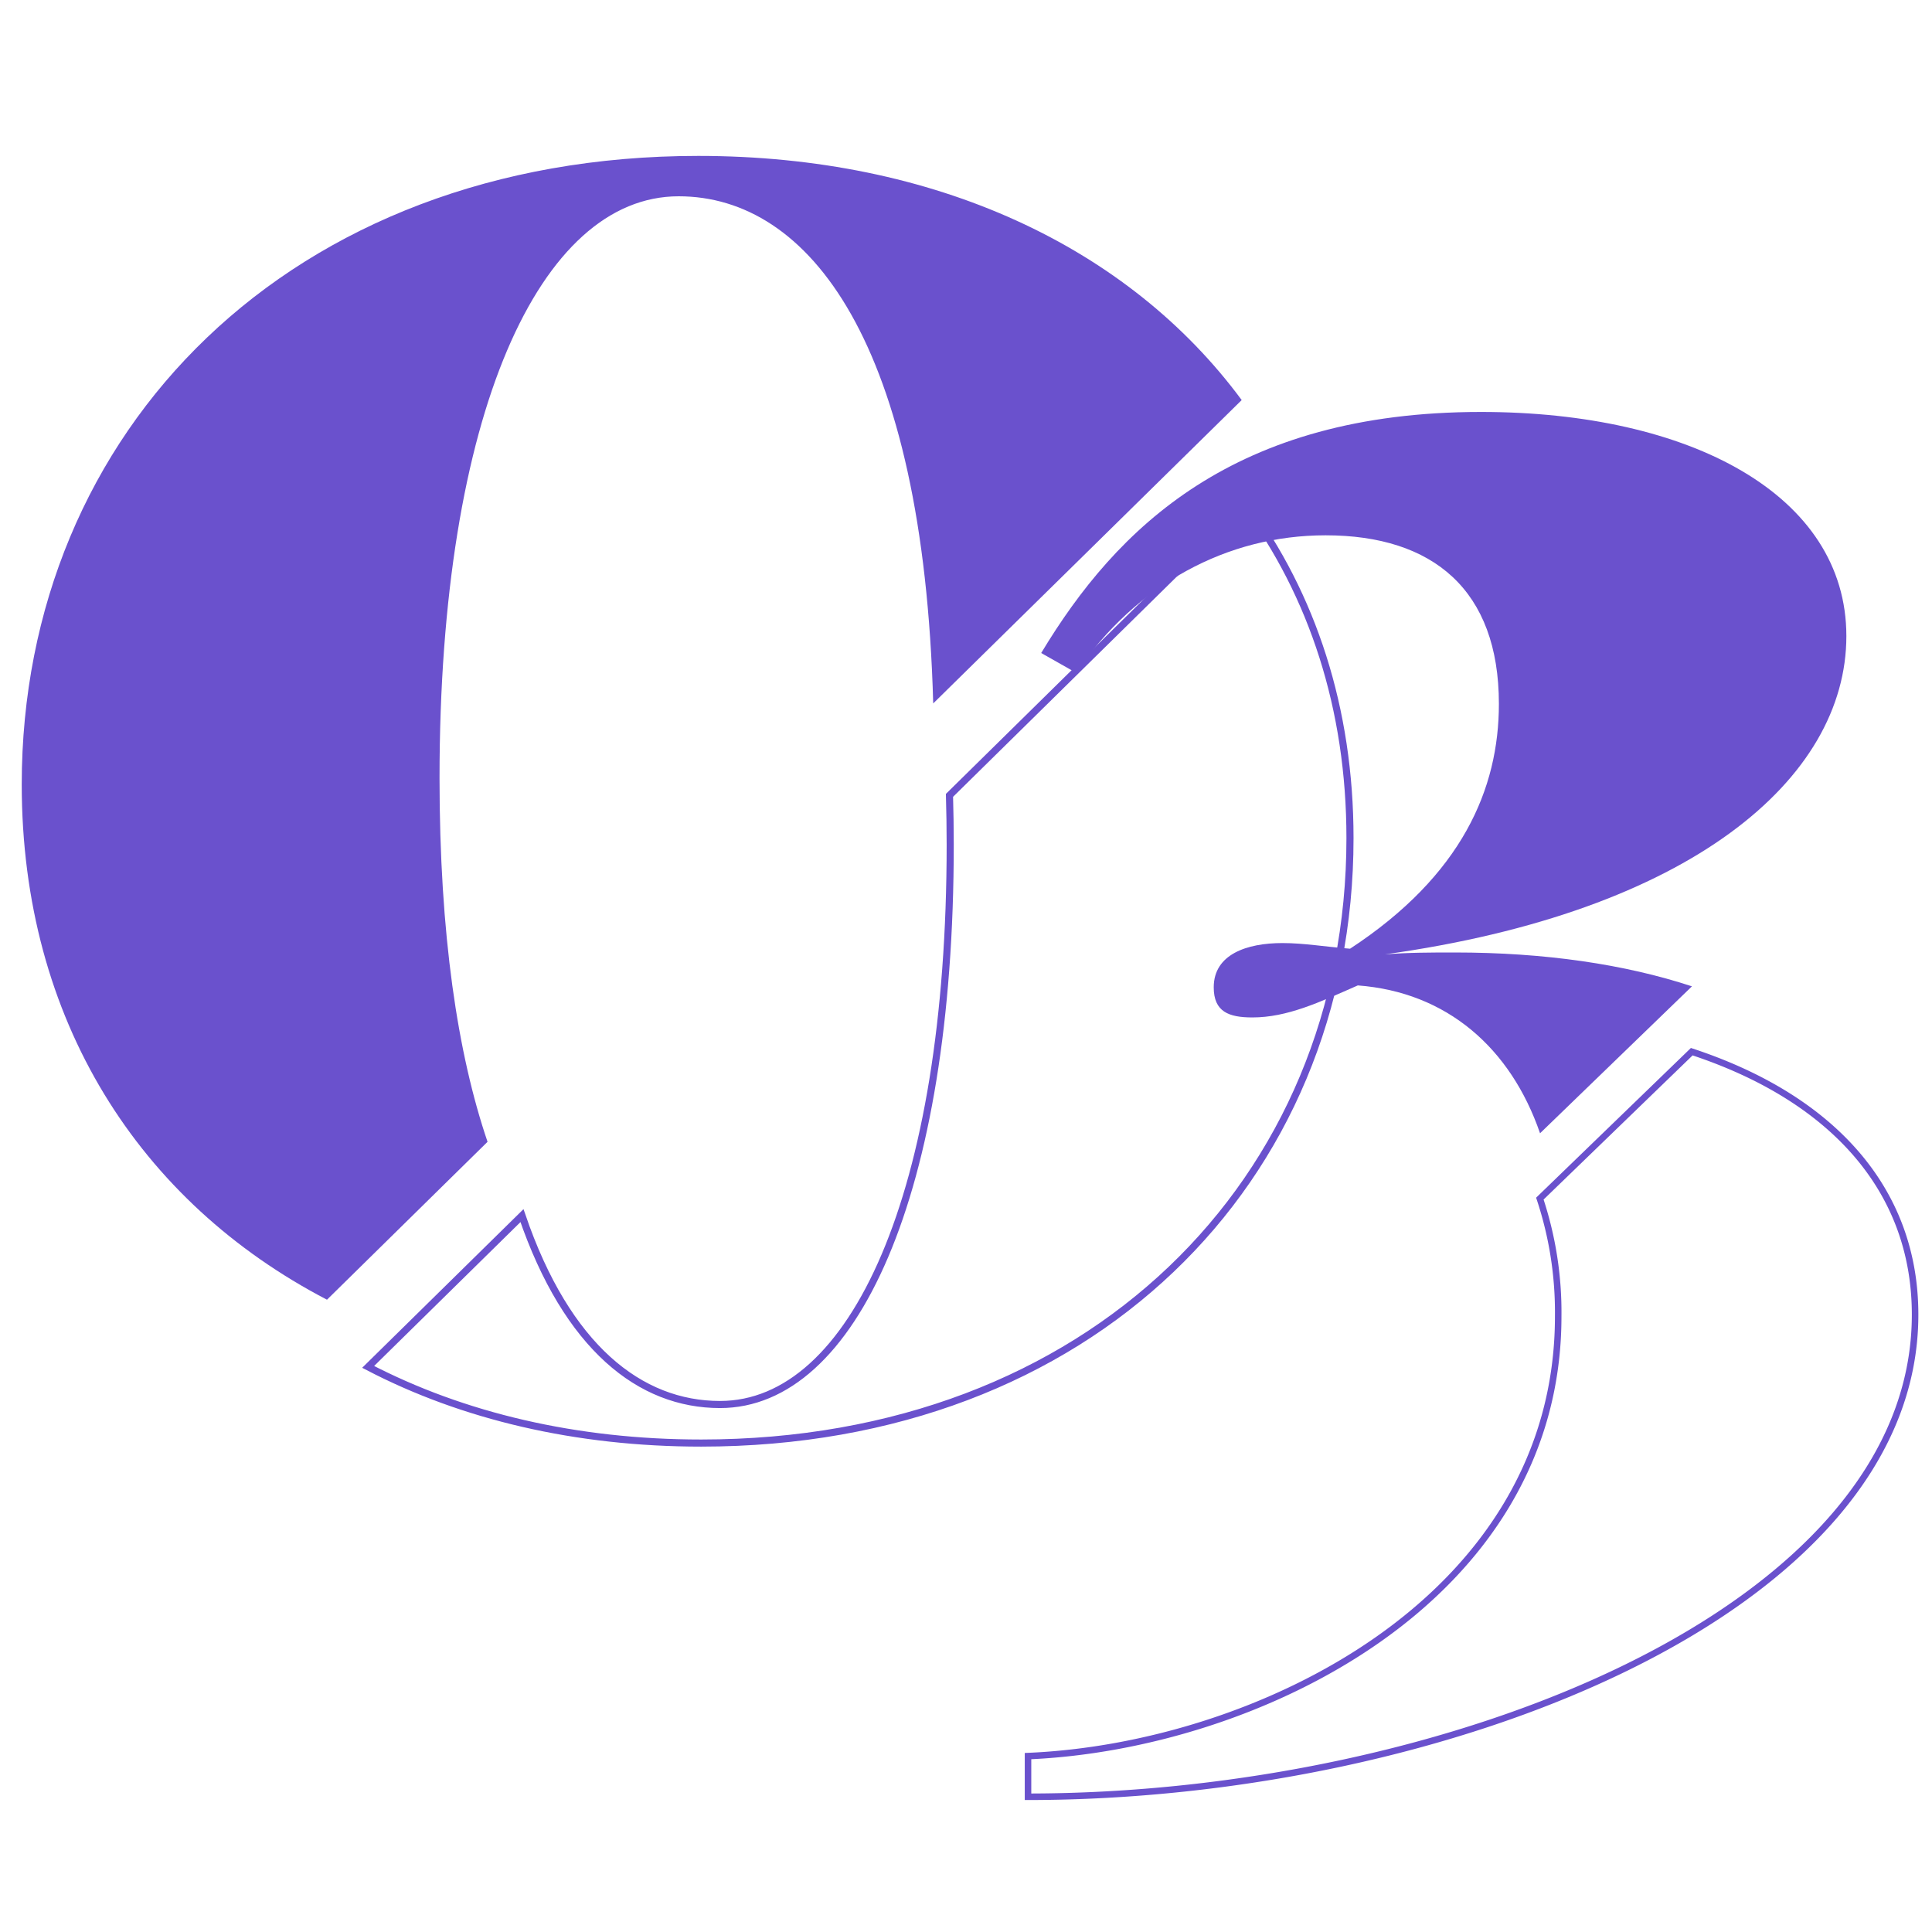 <svg xmlns="http://www.w3.org/2000/svg" id="Calque_1" data-name="Calque 1" viewBox="0 0 400 400"><defs><style>.cls-1,.cls-2,.cls-4{fill:none;}.cls-2,.cls-4{stroke:#6a51cd;stroke-miterlimit:10;}.cls-2{stroke-width:1.47px;}.cls-3{fill:#6a51cd;}.cls-4{stroke-width:1.35px;}</style></defs><path class="cls-1" d="M106.7,275.39c28.36,0,49.12-44.89,49.12-119.47,0-3.61-.06-7.1-.15-10.52l-91.2,89.68C74.06,263.22,89.67,275.39,106.7,275.39Z"></path><path class="cls-1" d="M103.57,41.59c-28.36,0-48.9,44.44-48.9,119,0,32,3.67,56.5,9.8,74.47l91.2-89.68C153.65,71.41,130.25,41.59,103.57,41.59Z"></path><path class="cls-2" d="M196.58,164.67c.09,3.32.15,6.7.15,10.2,0,72.37-20.15,115.92-47.66,115.92-16.53,0-31.67-11.81-41-39.11L76.22,283c19.61,10.21,43.07,15.77,68.95,15.77,80.38,0,134.33-54.17,134.33-125.24,0-26.87-7.8-50.36-21.67-69.14Z"></path><path class="cls-3" d="M91,161.06C91,85.6,111.81,40.64,140.5,40.64c27,0,50.67,30.17,52.71,105l63.87-62.81C233.65,51.12,193.6,32.28,144.57,32.28,60.08,32.28,4.5,89.21,4.5,162.41c0,48.81,24.41,86.49,63.2,106.68l33.24-32.69C94.75,218.22,91,193.46,91,161.06Z"></path><path class="cls-3" d="M301.16,197.2c-4.68,0-9.55,0-14.42.39,63.16-8.78,95.53-36.27,95.53-65.9,0-29.24-32.37-46.4-75.65-46.4-51.08,0-75.45,24-91.05,49.91l7.22,4.09C235.26,121,254,110.83,274.45,110.83c22.23,0,35.88,11.31,35.88,34.9,0,17.54-7.61,35.48-30.81,50.69-5.07-.39-9.55-1.17-14-1.17-7.4,0-14.23,2.34-14.23,9.16,0,5.07,3.12,6.24,8,6.24,7.21,0,13.84-3.12,21.83-6.63,18.43,1.39,31.63,12.93,37.73,30.61l31.45-30.42C336.37,199.63,319.81,197.2,301.16,197.2Z"></path><path class="cls-4" d="M350.26,217.74l-31.45,30.42a74.58,74.58,0,0,1,3.8,24.37c0,59.07-63,89.1-109.77,91.05V372c85.79,0,183.66-38.21,183.66-99.82C396.5,246.18,379.21,227.28,350.26,217.74Z"></path></svg>